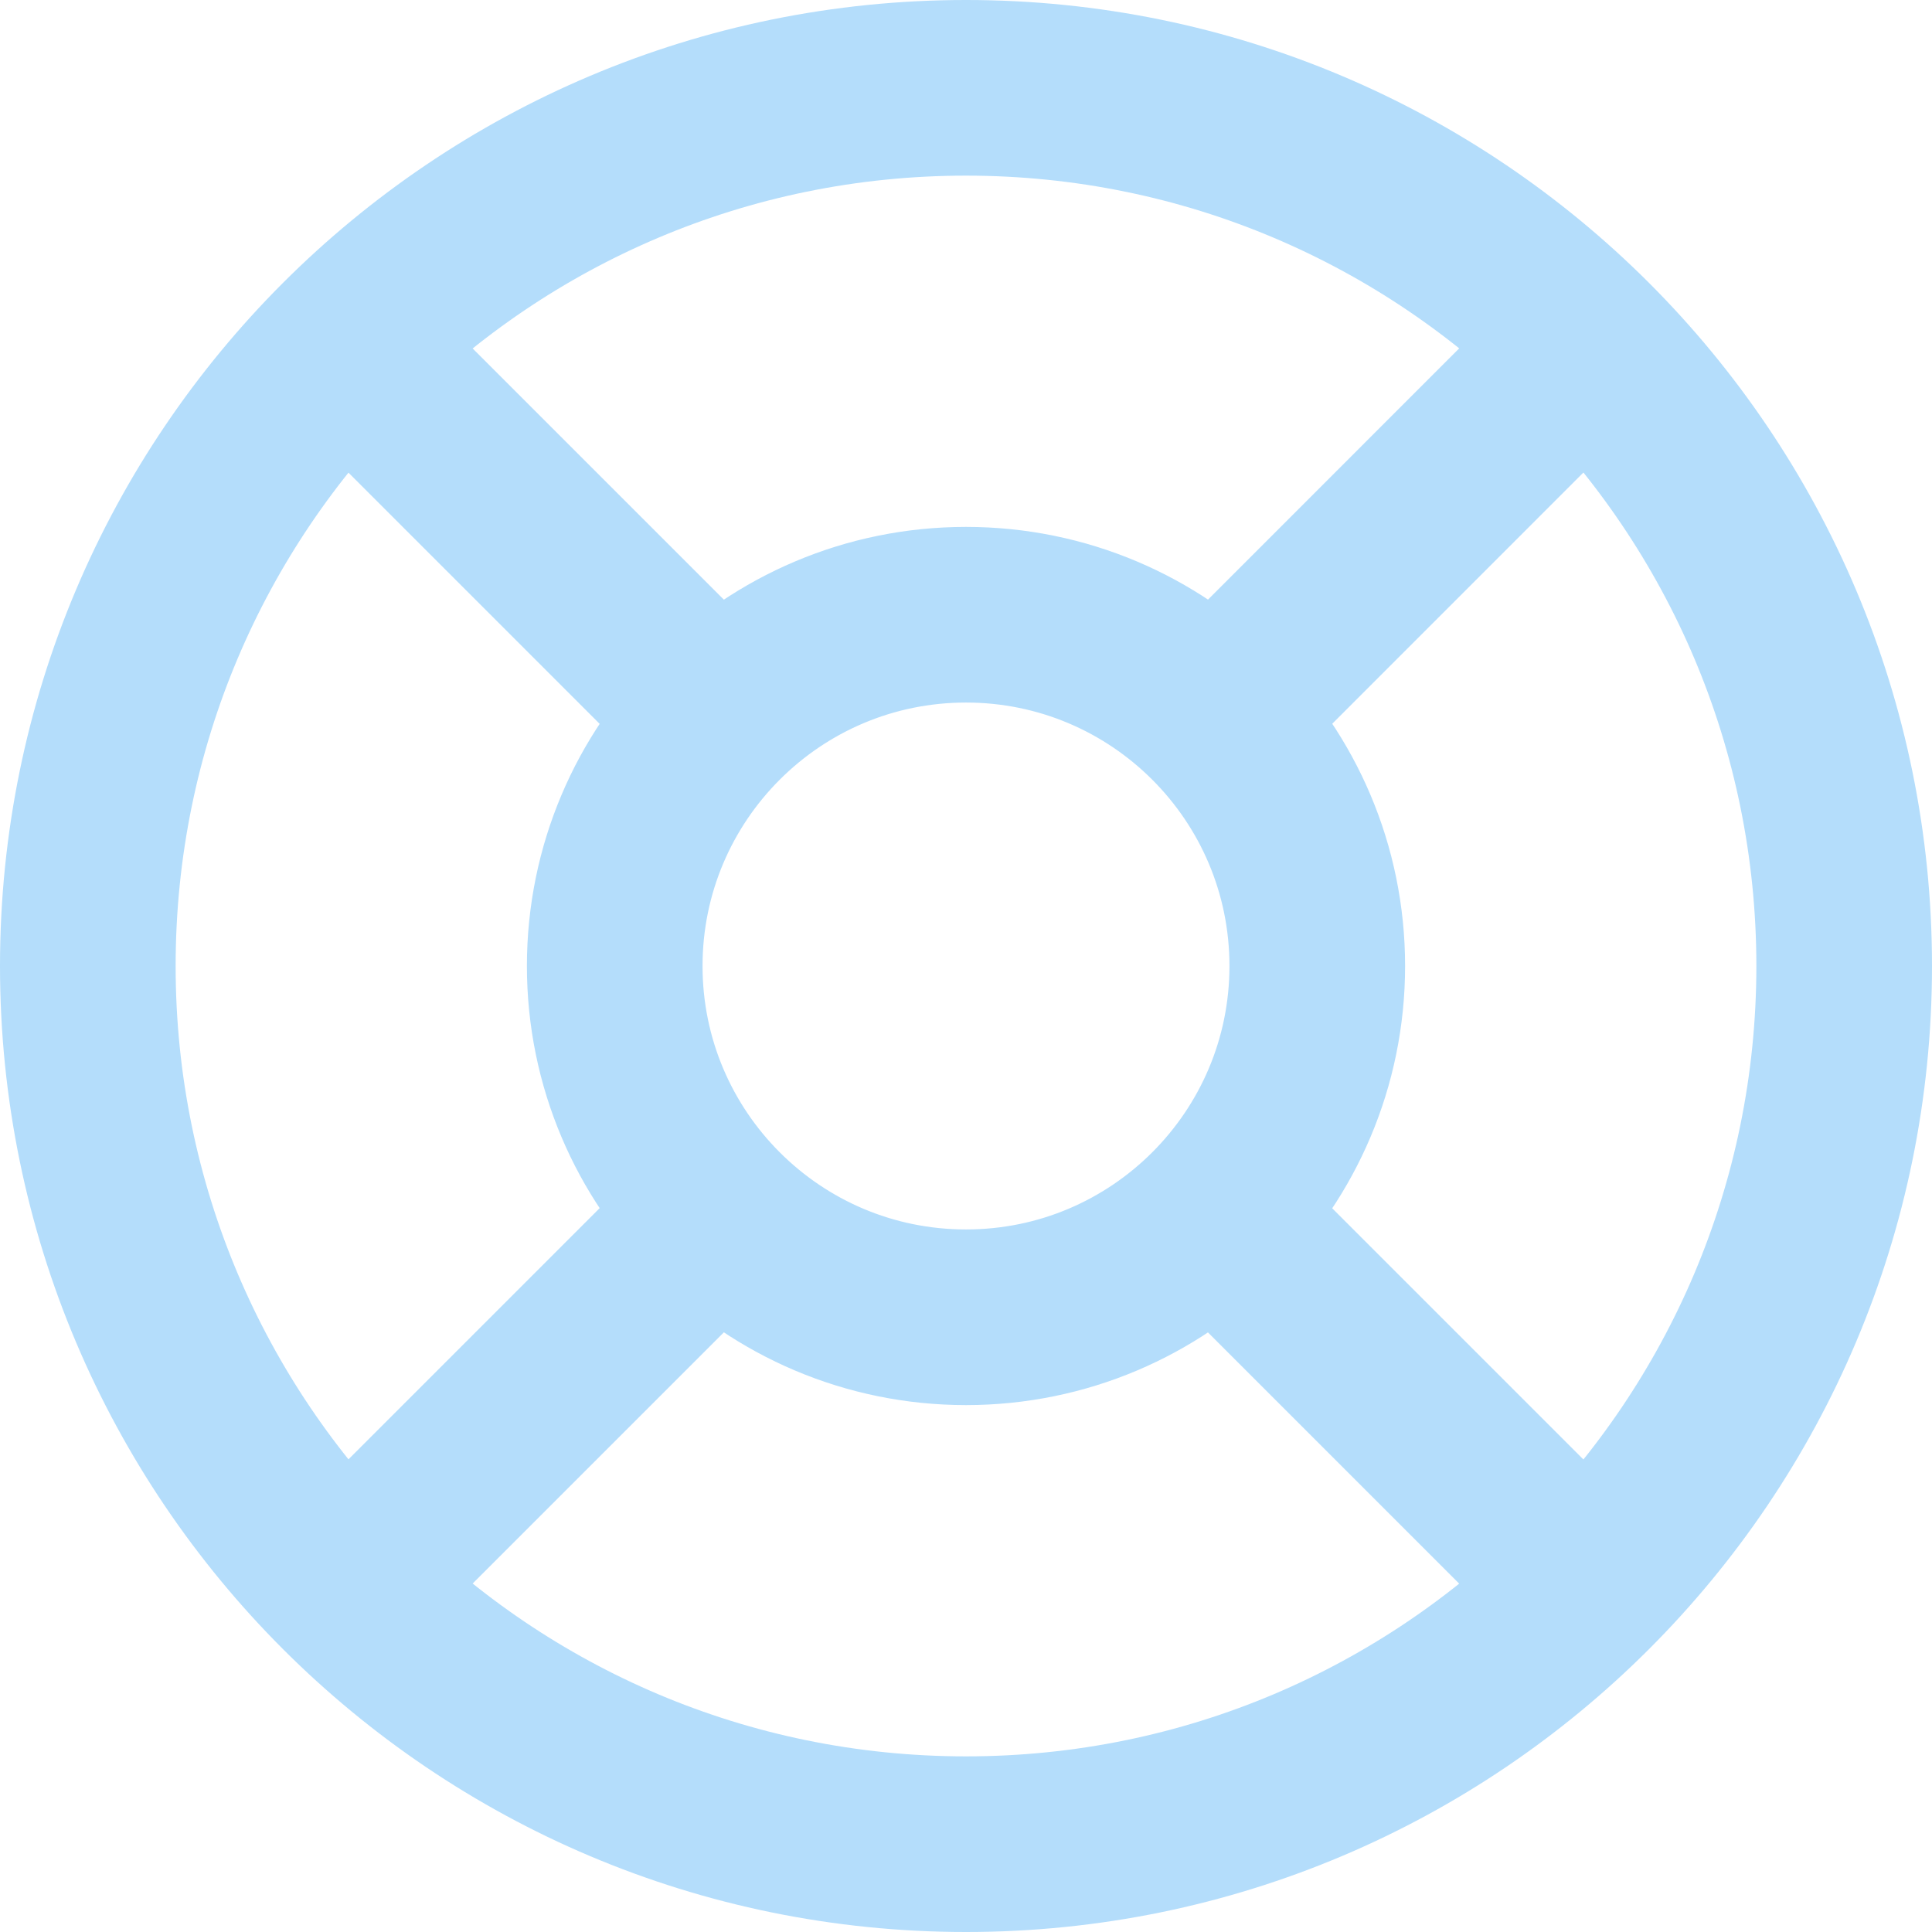 <svg width="22" height="22" viewBox="0 0 22 22" fill="none" xmlns="http://www.w3.org/2000/svg">
<path d="M8.136 8.136L3.929 3.929M3.929 18.071L8.168 13.832M13.861 13.864L18.068 18.071M18.068 3.929L13.829 8.169M21 11C21 16.523 16.523 21 11 21C5.477 21 1 16.523 1 11C1 5.477 5.477 1 11 1C16.523 1 21 5.477 21 11ZM15 11C15 13.209 13.209 15 11 15C8.791 15 7 13.209 7 11C7 8.791 8.791 7 11 7C13.209 7 15 8.791 15 11Z" stroke="#B4DDFB" stroke-width="2" stroke-linecap="round" stroke-linejoin="round"/>
</svg>
